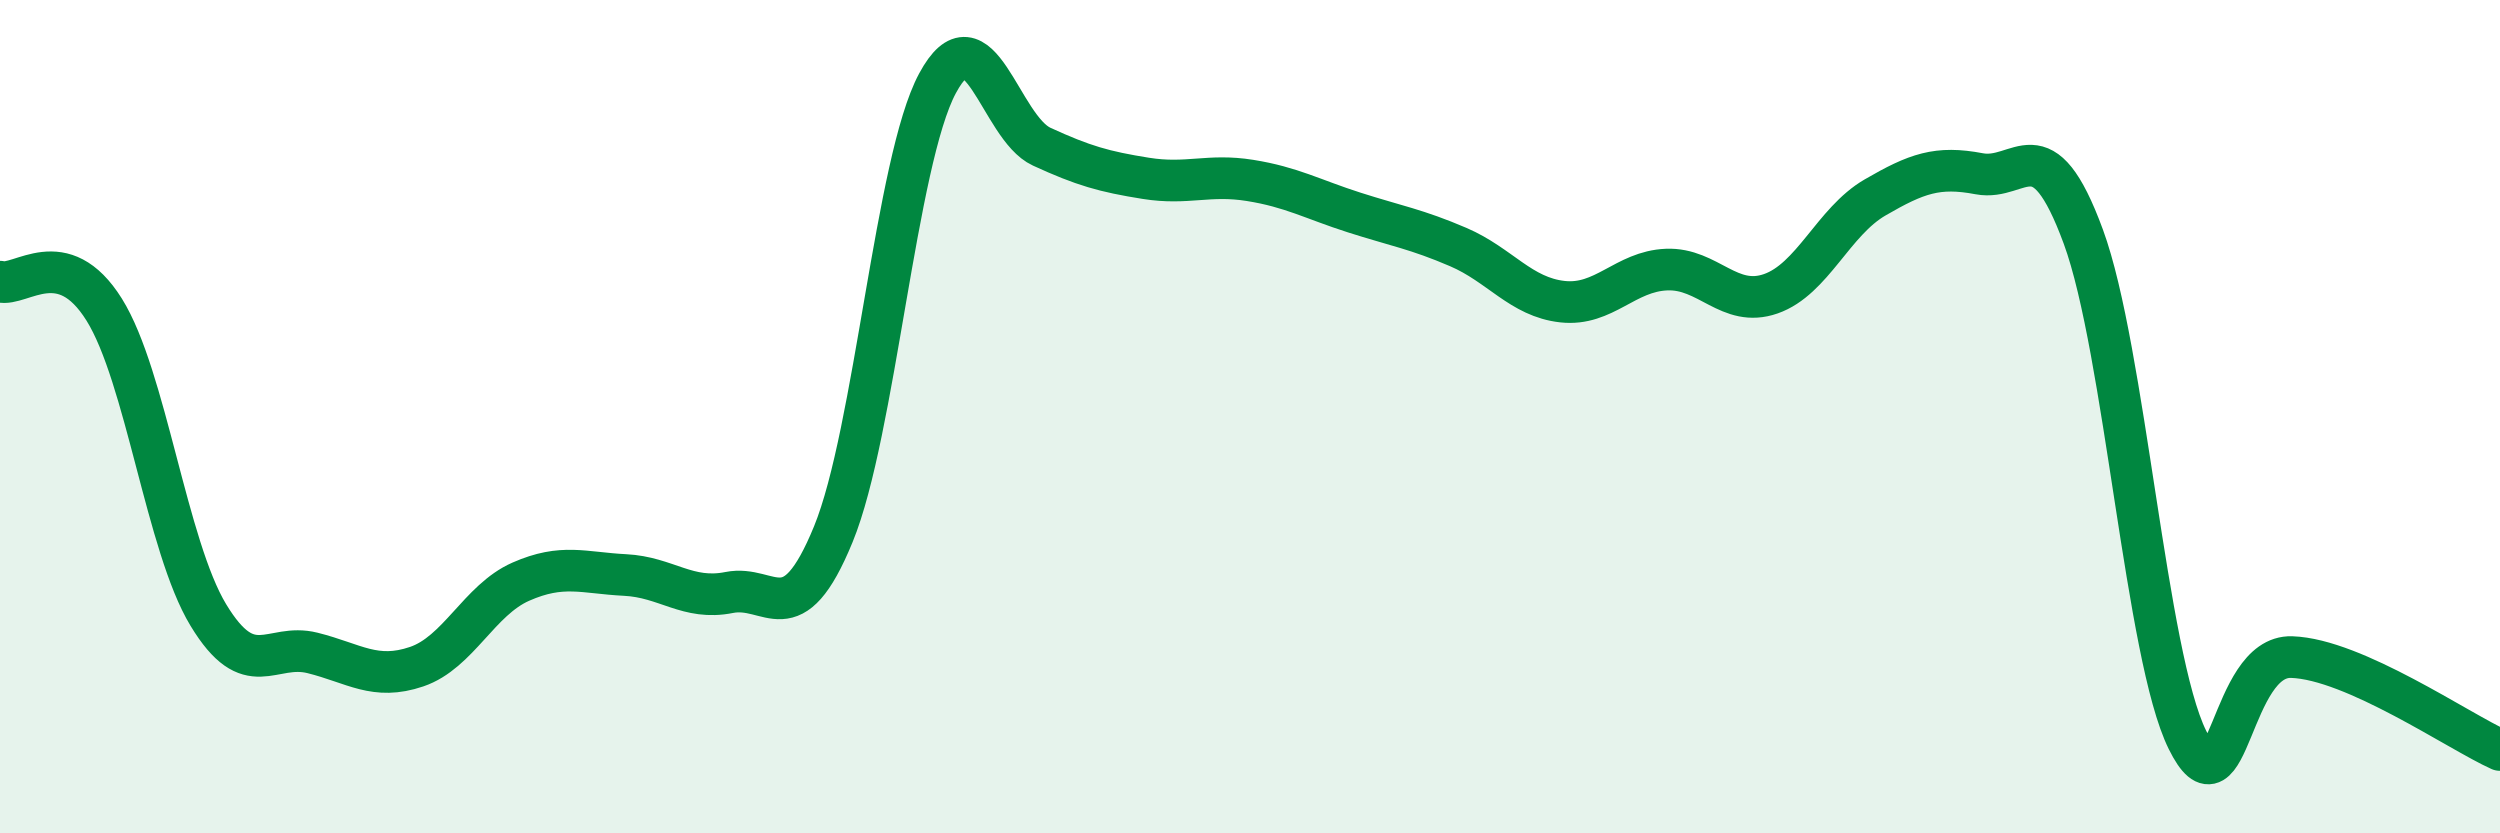 
    <svg width="60" height="20" viewBox="0 0 60 20" xmlns="http://www.w3.org/2000/svg">
      <path
        d="M 0,6.76 C 0.5,6.89 1.5,5.83 2.5,7.43 C 3.5,9.03 4,13.11 5,14.76 C 6,16.41 6.5,15.42 7.5,15.67 C 8.5,15.92 9,16.34 10,16 C 11,15.66 11.5,14.4 12.5,13.96 C 13.5,13.52 14,13.75 15,13.8 C 16,13.85 16.5,14.42 17.5,14.22 C 18.5,14.02 19,15.26 20,12.82 C 21,10.38 21.5,3.86 22.5,2 C 23.5,0.14 24,3.06 25,3.52 C 26,3.98 26.5,4.12 27.5,4.28 C 28.5,4.44 29,4.17 30,4.33 C 31,4.49 31.5,4.78 32.5,5.1 C 33.5,5.42 34,5.5 35,5.93 C 36,6.36 36.5,7.13 37.5,7.24 C 38.5,7.35 39,6.51 40,6.47 C 41,6.43 41.5,7.4 42.5,7.05 C 43.5,6.7 44,5.32 45,4.74 C 46,4.16 46.5,3.98 47.5,4.17 C 48.5,4.36 49,2.96 50,5.68 C 51,8.4 51.5,15.74 52.5,17.76 C 53.5,19.78 53.5,15.72 55,15.77 C 56.5,15.82 59,17.55 60,18L60 20L0 20Z"
        fill="#008740"
        opacity="0.1"
        stroke-linecap="round"
        stroke-linejoin="round"
      />
      <path
        d="M 0,6.76 C 0.5,6.89 1.5,5.83 2.5,7.43 C 3.5,9.03 4,13.11 5,14.76 C 6,16.41 6.5,15.42 7.5,15.67 C 8.5,15.92 9,16.34 10,16 C 11,15.66 11.5,14.4 12.5,13.96 C 13.5,13.52 14,13.75 15,13.8 C 16,13.85 16.5,14.42 17.5,14.22 C 18.5,14.02 19,15.26 20,12.82 C 21,10.38 21.5,3.86 22.5,2 C 23.5,0.14 24,3.06 25,3.52 C 26,3.98 26.5,4.12 27.5,4.28 C 28.5,4.44 29,4.17 30,4.33 C 31,4.49 31.5,4.78 32.5,5.1 C 33.5,5.42 34,5.5 35,5.93 C 36,6.36 36.5,7.13 37.5,7.24 C 38.5,7.35 39,6.51 40,6.47 C 41,6.43 41.5,7.4 42.5,7.05 C 43.5,6.7 44,5.32 45,4.74 C 46,4.16 46.5,3.98 47.5,4.17 C 48.5,4.36 49,2.96 50,5.68 C 51,8.4 51.5,15.74 52.5,17.76 C 53.5,19.78 53.5,15.72 55,15.77 C 56.5,15.82 59,17.55 60,18"
        stroke="#008740"
        stroke-width="1"
        fill="none"
        stroke-linecap="round"
        stroke-linejoin="round"
      />
    </svg>
  
